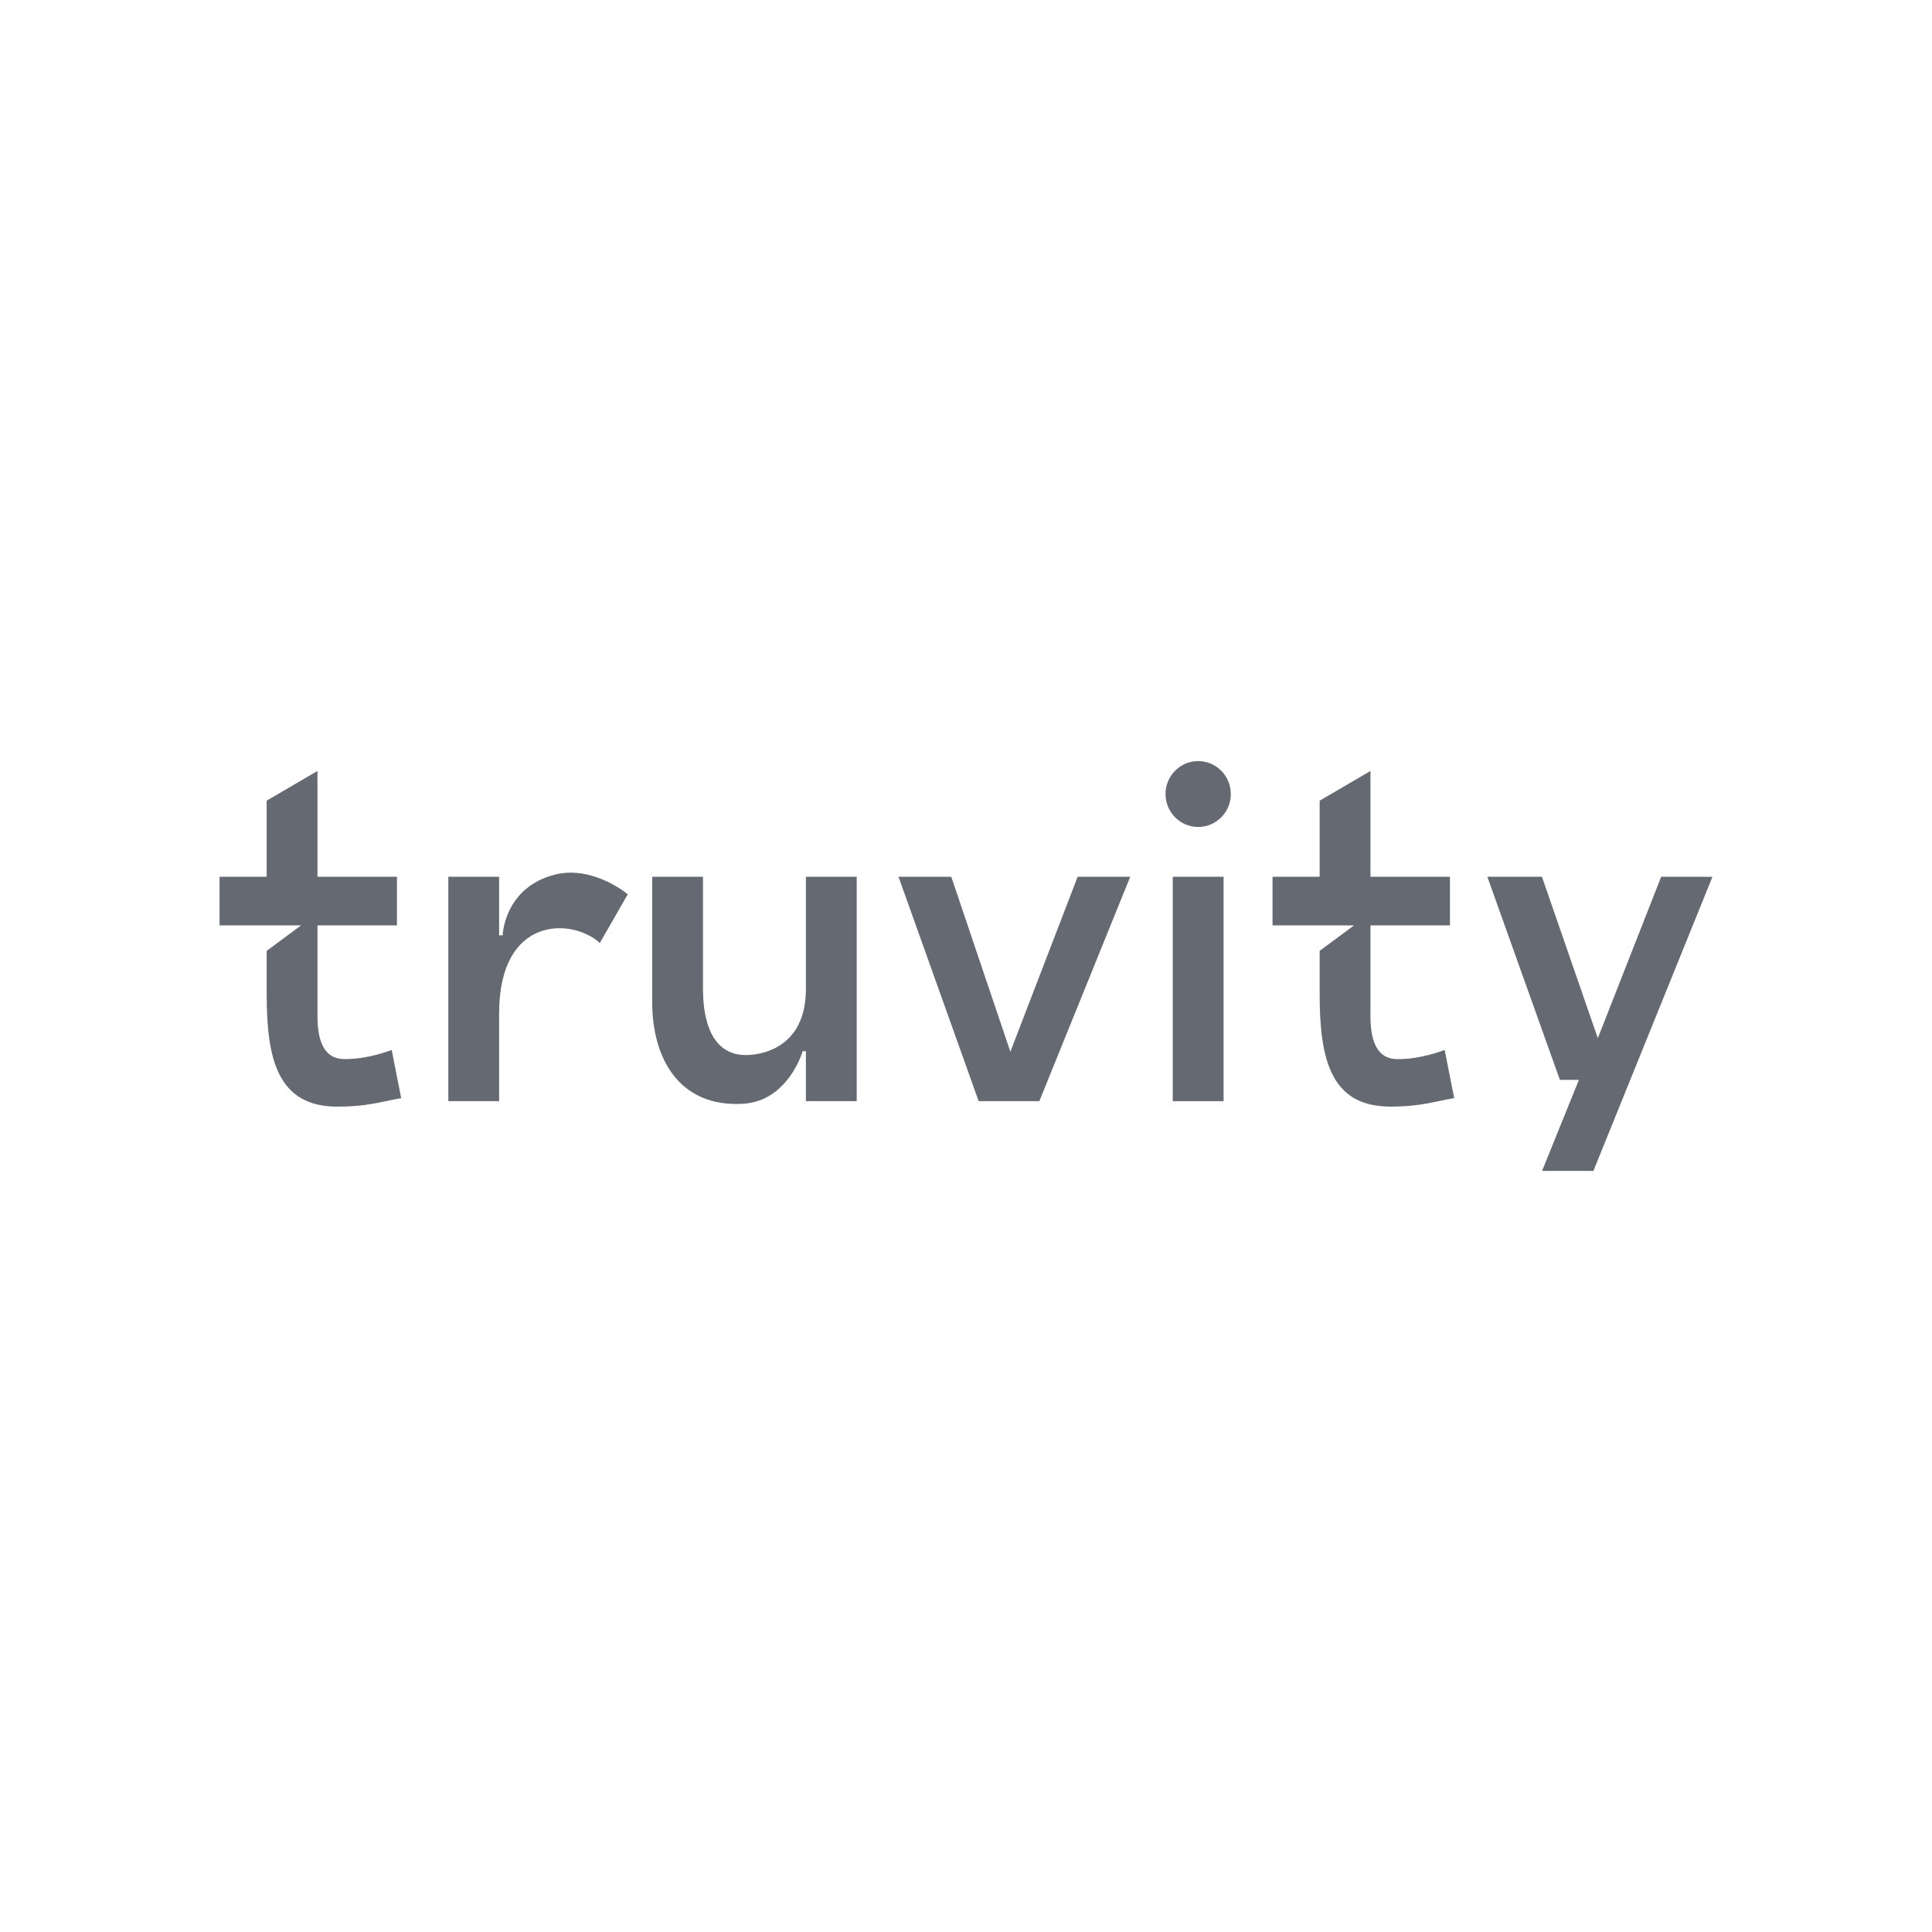 <svg xmlns="http://www.w3.org/2000/svg" fill="none" viewBox="0 0 264 264" height="264" width="264">
<path fill="#656971" d="M54.821 150.059L53.523 143.474C53.523 143.474 50.133 144.817 46.926 144.713C44.006 144.623 43.382 141.732 43.382 138.82V126.454H54.241V119.806H43.382V105.348L36.439 109.409V119.806H30V126.454H41.133L36.441 129.932V135.887C36.441 144.819 37.982 151.218 46.116 151.218C49.151 151.218 50.981 150.836 52.854 150.445C53.489 150.312 54.128 150.179 54.821 150.059Z"></path>
<path fill="#656971" d="M68.683 127.809C68.683 127.809 68.885 121.19 75.969 119.477C79.779 118.559 83.683 120.531 85.782 122.202L81.965 128.855C78.155 125.4 68.203 125.106 68.203 138.465V150.469H61.263V119.806H68.203V127.809H68.683Z"></path>
<path fill="#656971" d="M129.986 119.806L138.062 143.715L147.256 119.806H154.442L142.021 150.469H133.73L122.778 119.806H129.986Z"></path>
<path fill="#656971" d="M218.335 141.862L226.994 119.806L234 119.811L217.732 160H210.716L215.753 147.557H213.151L203.238 119.806H210.7L218.335 141.862Z"></path>
<path fill="#656971" d="M187.269 138.828C187.269 141.735 187.894 144.631 190.814 144.721C194.018 144.817 197.411 143.469 197.411 143.469L198.707 150.053C198.012 150.174 197.371 150.307 196.735 150.44C194.863 150.831 193.034 151.213 190.001 151.213C181.87 151.213 180.327 144.814 180.327 135.881V129.927L185.021 126.454H173.888V119.806H180.327V109.409L187.269 105.348V119.806H198.13V126.454H187.269V138.828Z"></path>
<path fill="#656971" d="M101.893 144.165C101.893 144.165 110.124 144.517 110.124 135.137V119.806H117.066V150.469H110.124V143.638H109.686C109.686 143.638 107.733 150.437 101.573 150.821C92.94 151.359 89.117 144.795 89.117 136.906V119.806H96.06V135.137C96.06 139.709 97.388 144.165 101.893 144.165Z"></path>
<path fill="#656971" d="M161.248 104.759C161.982 104.264 162.844 104 163.726 104C164.909 104 166.043 104.474 166.88 105.318C167.716 106.162 168.186 107.307 168.186 108.501C168.186 109.391 167.925 110.261 167.435 111.001C166.945 111.741 166.247 112.318 165.432 112.659C164.617 113 163.721 113.089 162.856 112.915C161.99 112.741 161.196 112.313 160.572 111.683C159.948 111.054 159.523 110.252 159.351 109.379C159.179 108.506 159.267 107.601 159.605 106.778C159.943 105.956 160.514 105.253 161.248 104.759Z"></path>
<path fill="#656971" d="M167.197 150.469H160.255V119.806H167.197V150.469Z"></path>
</svg>
